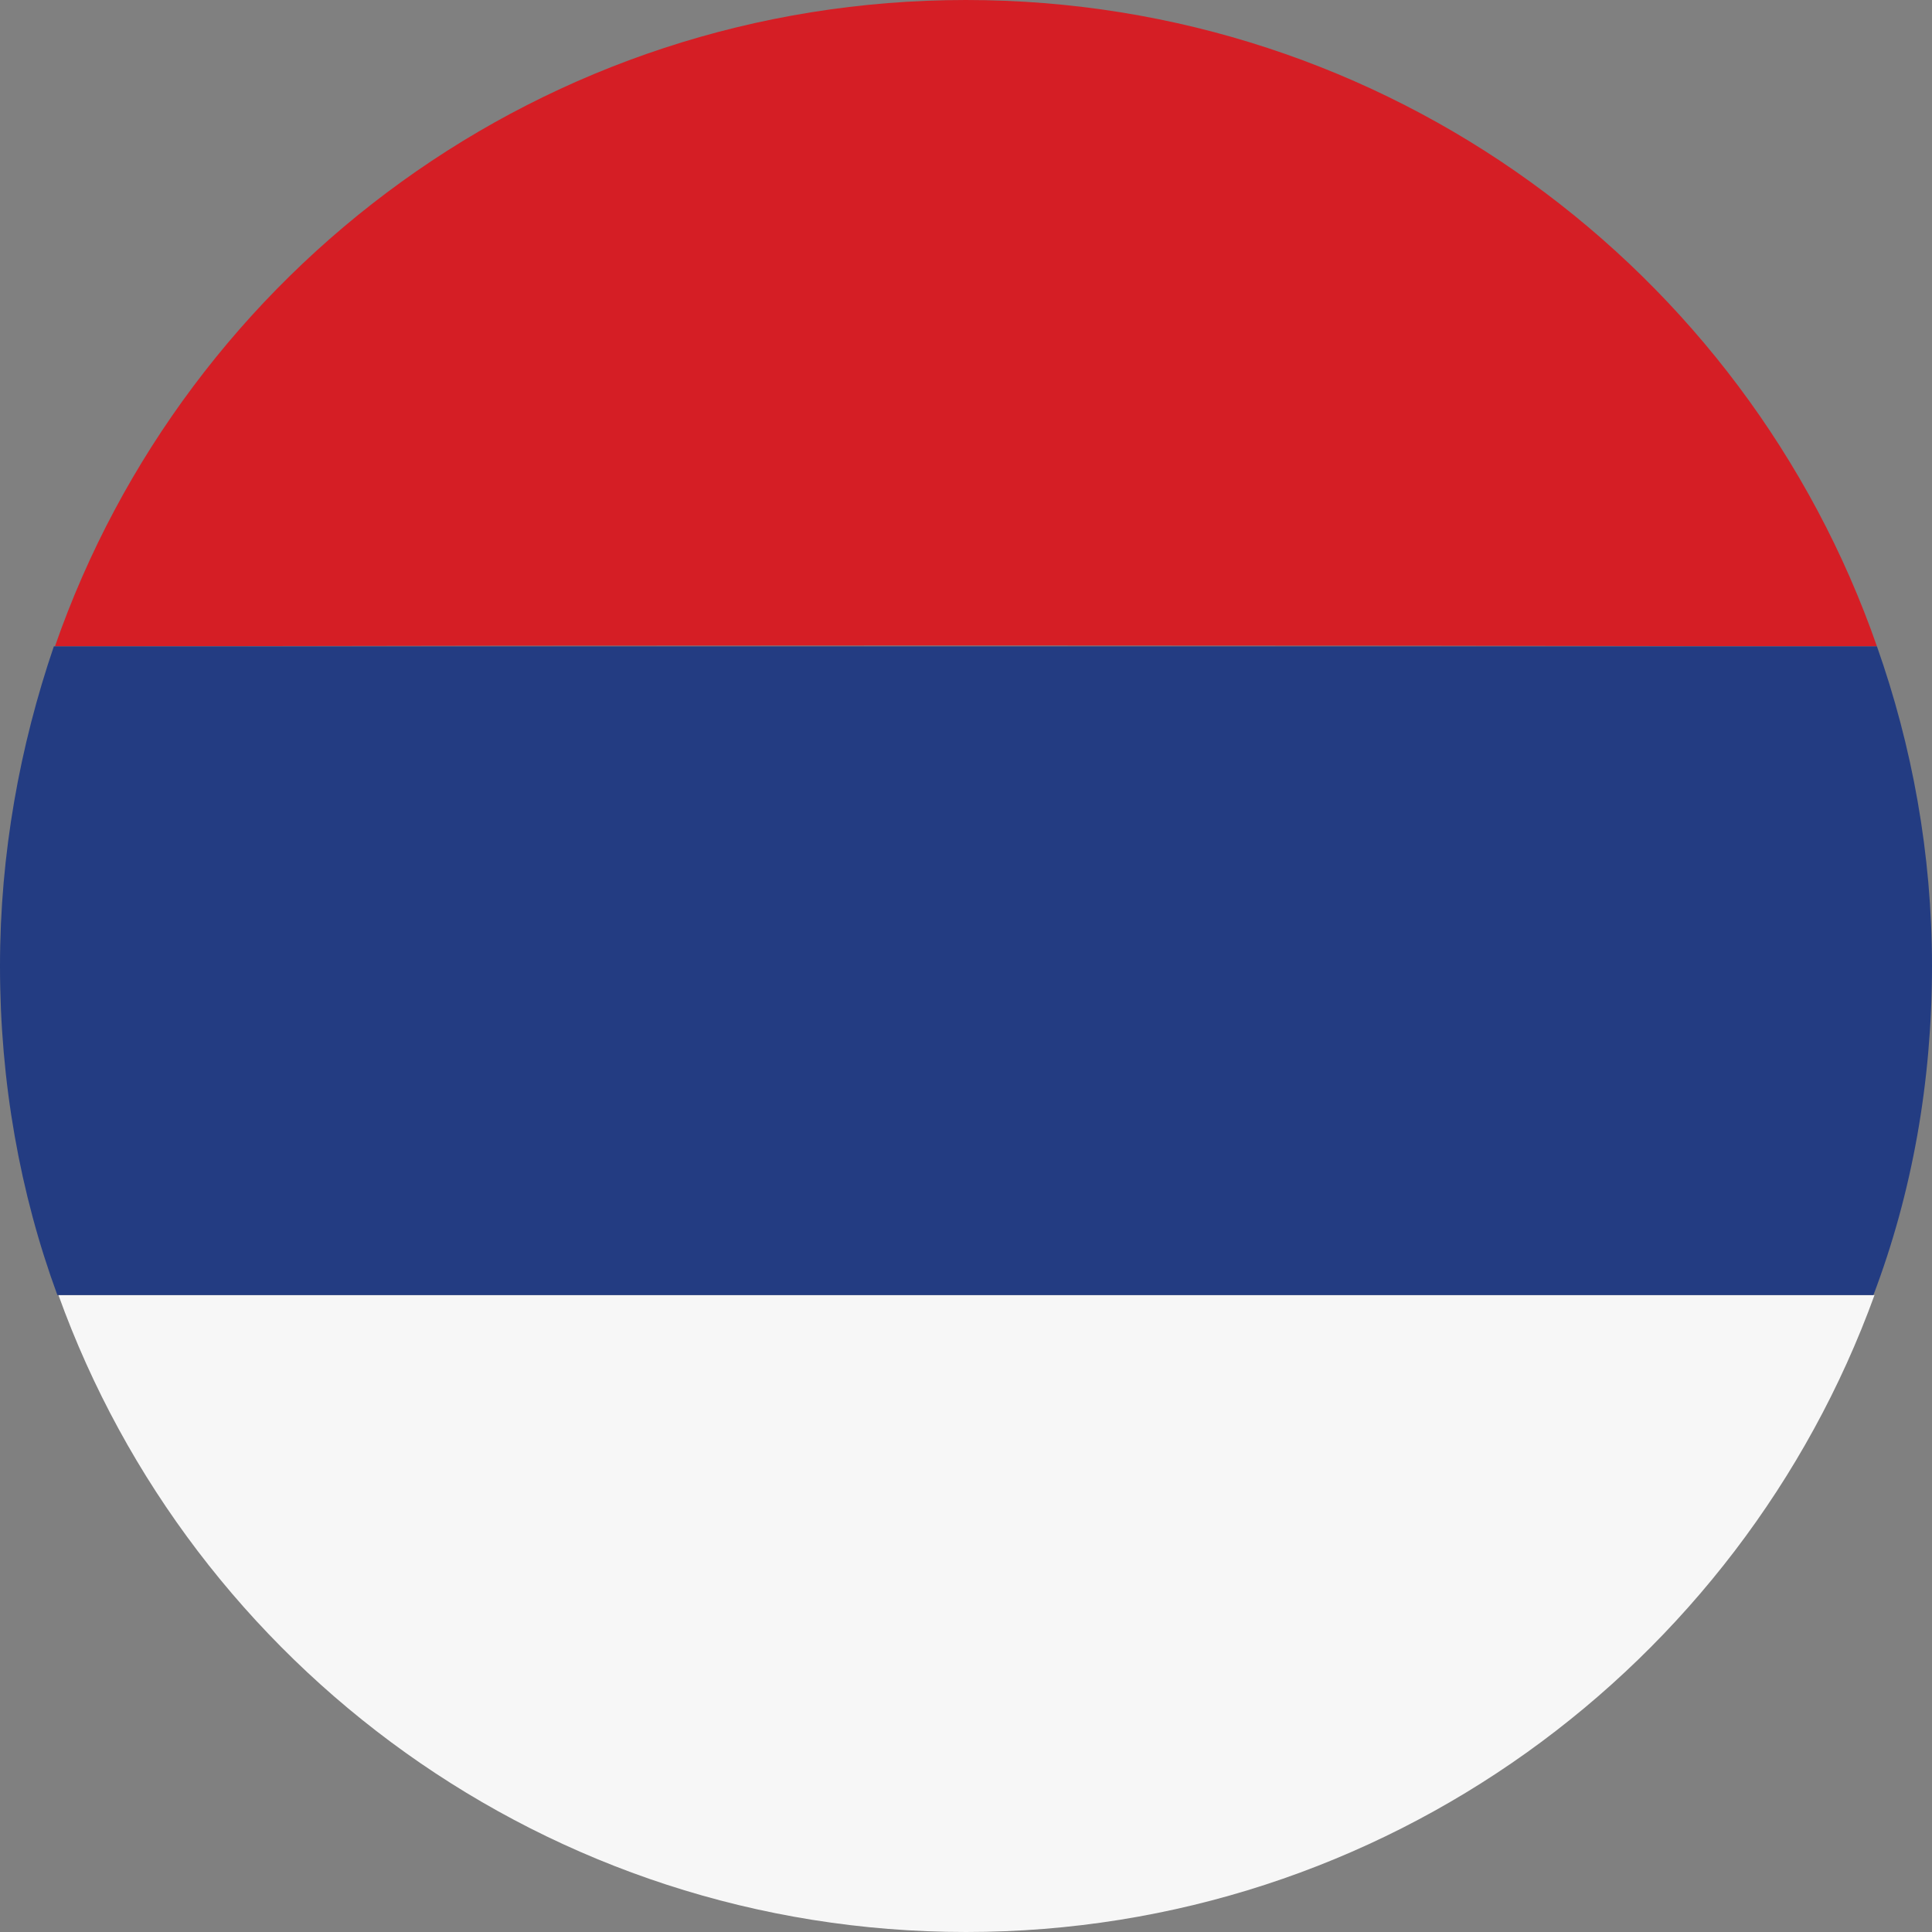 <svg width="16" height="16" viewBox="0 0 16 16" fill="none" xmlns="http://www.w3.org/2000/svg">
<rect x="0" y="0" width="16" height="16" fill="#808080" stroke="none"/>
<g clip-path="url(#clip0_830_18556)">
<path d="M15.544 5.353C14.457 2.23 11.49 0 7.999 0C4.508 0 1.541 2.23 0.455 5.353C5.488 5.343 10.511 5.343 15.544 5.353Z" fill="#D51E25"/>
<path d="M15.524 10.725C10.511 10.725 5.498 10.725 0.484 10.725C1.59 13.799 4.538 16 8 16C11.461 16 14.409 13.799 15.524 10.725Z" fill="#F7F7F7"/>
<path d="M16 8C16 7.069 15.835 6.177 15.544 5.353C10.511 5.353 5.479 5.353 0.446 5.353C0.165 6.177 0 7.069 0 8C0 8.96 0.165 9.881 0.475 10.725C5.488 10.725 10.502 10.725 15.515 10.725C15.835 9.881 16 8.96 16 8Z" fill="#233C82"/>
</g>
<defs>
<clipPath id="clip0_830_18556">
<rect width="16" height="16" fill="white"/>
</clipPath>
</defs>
</svg>
